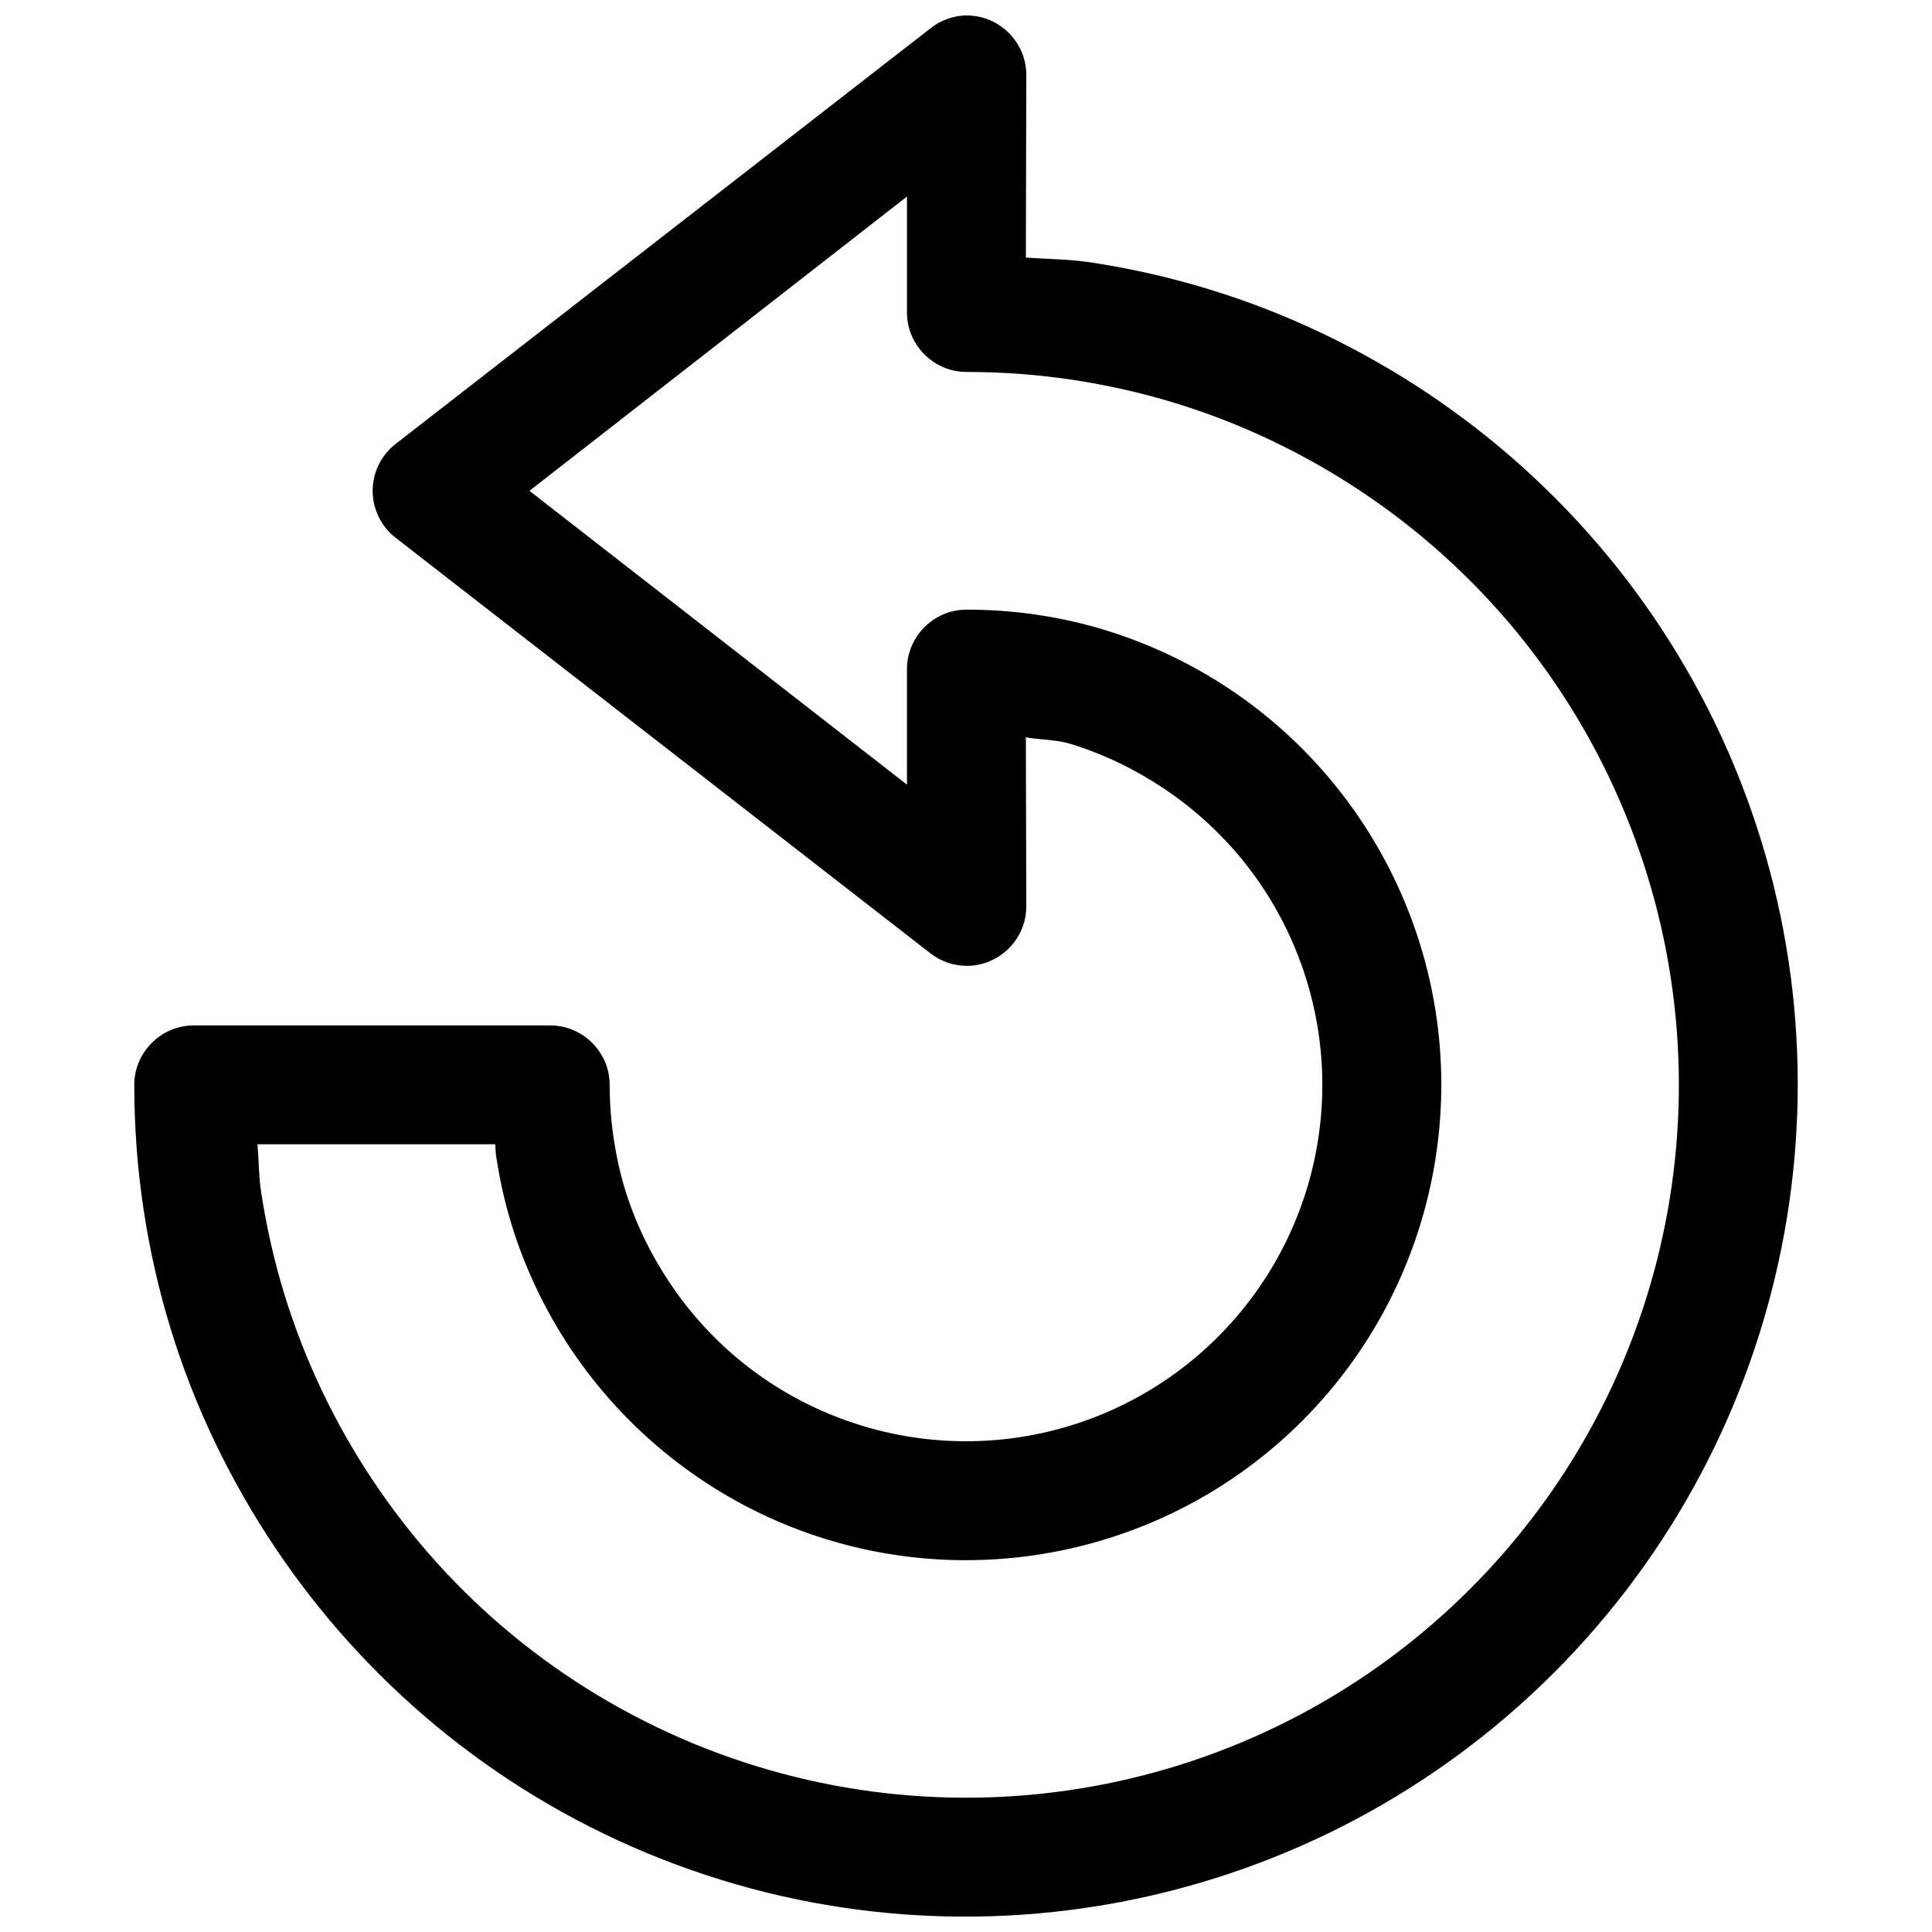 <?xml version="1.0" encoding="UTF-8"?>
<!-- Uploaded to: ICON Repo, www.svgrepo.com, Generator: ICON Repo Mixer Tools -->
<svg width="800px" height="800px" version="1.1" viewBox="144 144 512 512" xmlns="http://www.w3.org/2000/svg">
 <defs>
  <clipPath id="a">
   <path d="m179 148.09h442v503.81h-442z"/>
  </clipPath>
 </defs>
 <g clip-path="url(#a)">
  <path d="m399.82 148.09c-3.336 0.125-6.547 1.309-9.176 3.371l-141.79 110.18c-3.84 2.977-6.094 7.57-6.094 12.438 0 4.863 2.254 9.461 6.094 12.438l141.79 110.18c2.754 2.109 6.121 3.262 9.586 3.262 8.629 0 15.73-7.086 15.746-15.699l-0.113-44.855c3.953 0.68 8.062 0.566 11.855 1.734 8.801 2.707 17.145 6.769 24.75 11.855 15.211 10.168 27.426 24.637 34.746 42.305 14.645 35.344 6.598 75.93-20.449 102.98-27.047 27.047-67.621 35.094-102.96 20.449-17.684-7.32-32.137-19.535-42.305-34.746-5.086-7.621-9.148-15.934-11.855-24.766-1.355-4.406-2.332-8.973-3.023-13.586-0.691-4.629-1.055-9.398-1.055-14.188-0.016-8.609-7.117-15.695-15.73-15.695h-0.062-94.496c-8.594 0.031-15.664 7.102-15.695 15.695 0 11.133 0.82 22.215 2.457 33.016 1.621 10.785 4.031 21.414 7.195 31.727 6.328 20.609 15.68 40.004 27.551 57.766 23.711 35.484 57.734 64.188 98.902 81.238 82.312 34.086 177.11 15.113 240.11-47.895 63.008-63.008 81.98-157.79 47.879-240.11-17.051-41.152-45.77-75.176-81.238-98.902-17.746-11.855-37.172-21.223-57.766-27.535-10.297-3.168-20.832-5.574-31.613-7.211-5.637-0.852-11.449-0.867-17.195-1.277l0.113-48.348v-0.082c0-8.625-7.102-15.727-15.746-15.727h-0.41zm-15.461 48.004v30.684 0.062c0 8.629 7.117 15.73 15.746 15.73h0.062c9.539 0 18.895 0.707 28.133 2.094 9.242 1.402 18.375 3.465 27.191 6.172 17.648 5.414 34.305 13.414 49.516 23.586 30.418 20.34 54.867 49.402 69.492 84.734 29.27 70.625 13.164 151.87-40.902 205.93-54.062 54.066-135.3 70.172-205.95 40.918-35.316-14.641-64.395-39.074-84.719-69.508-10.172-15.211-18.188-31.961-23.602-49.625-2.707-8.832-4.754-17.934-6.156-27.191-0.613-4.078-0.582-8.297-0.93-12.438h62.992c0.125 0.992 0.078 2.031 0.238 3.023 0.926 6.172 2.25 12.234 4.059 18.121 3.606 11.777 8.914 22.875 15.684 33.016 13.555 20.277 33.094 36.746 56.598 46.492 47.027 19.477 101.28 8.676 137.26-27.316 35.992-35.992 46.793-90.23 27.316-137.26-9.73-23.504-26.105-43.043-46.367-56.598-10.137-6.769-21.254-12.078-33.016-15.699-11.742-3.606-24.133-5.461-36.84-5.461h-0.062c-8.613 0-15.715 7.086-15.746 15.695v30.688l-100.05-77.871z" fill-rule="evenodd"/>
 </g>
</svg>